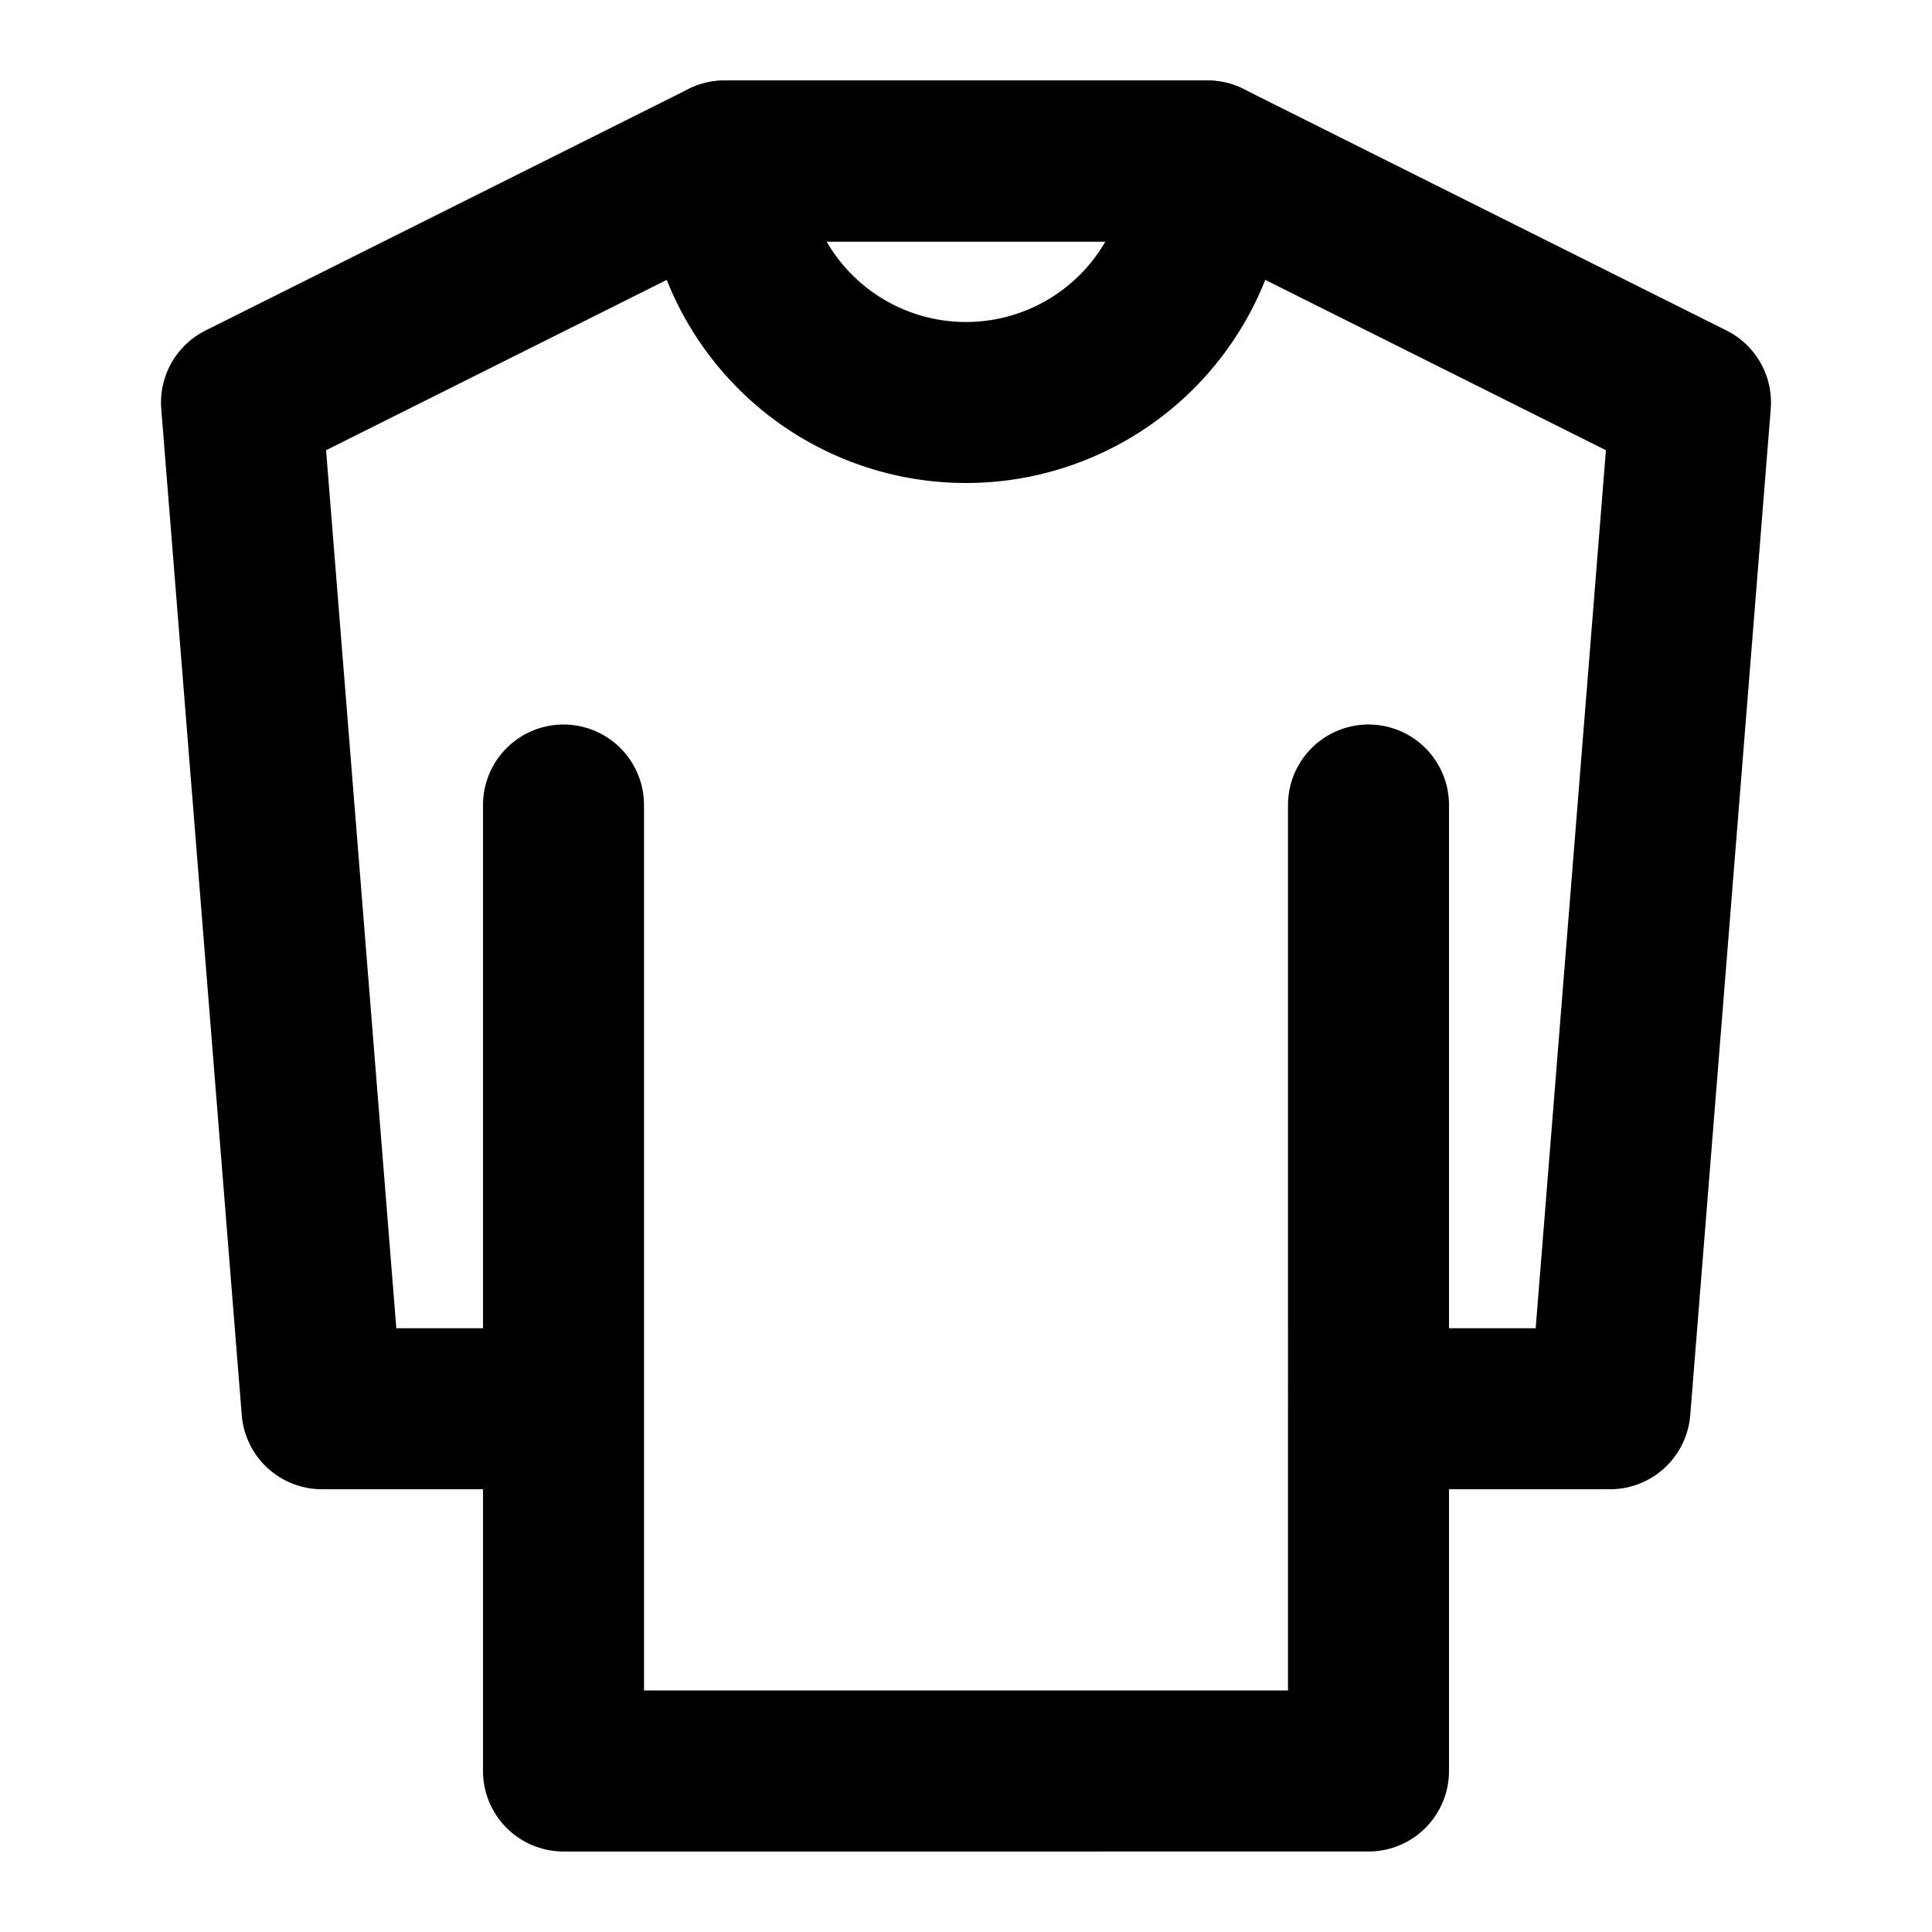 <svg xmlns="http://www.w3.org/2000/svg" width="200" height="200" viewBox="0 0 48 48"><g fill="none" stroke="#000000" stroke-linecap="round" stroke-linejoin="round" stroke-width="4"><path d="m6 10l12-6h12l12 6l-2 25h-6v9H14v-9H8zm8 25V20m20 15V20"/><path d="M24 10a6 6 0 0 0 6-6H18a6 6 0 0 0 6 6"/></g></svg>